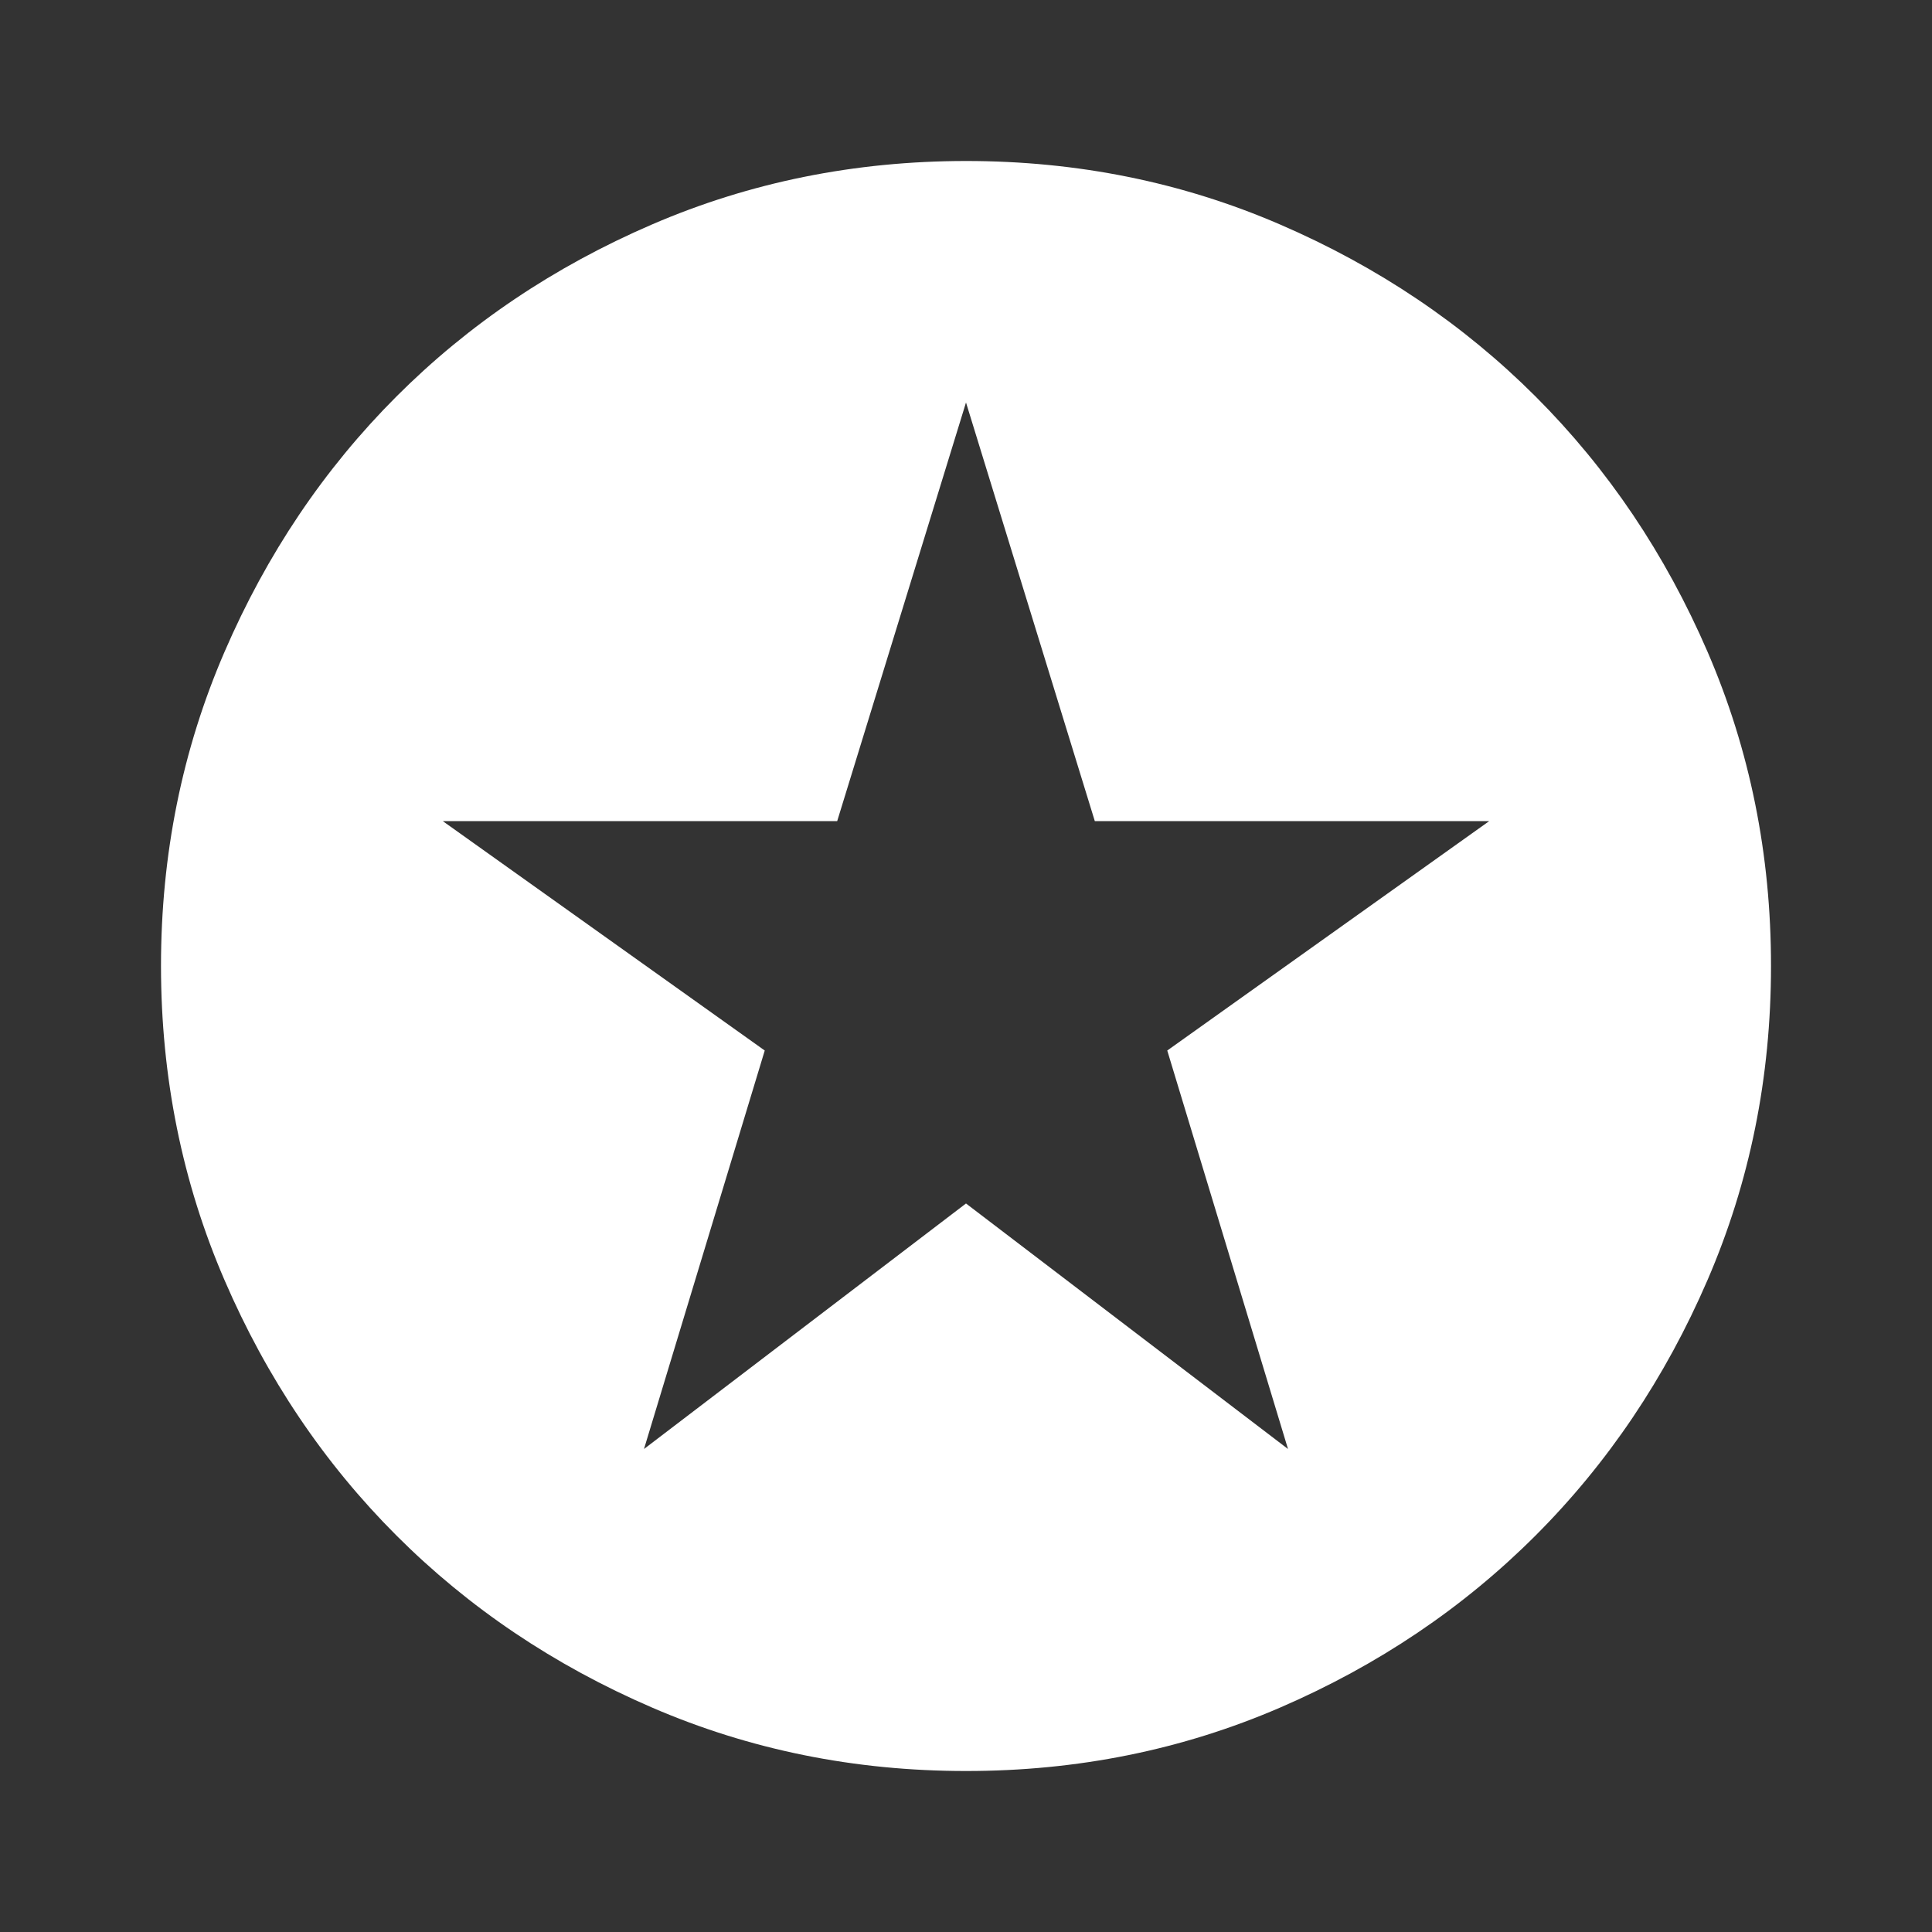 <svg viewBox="0 0 100 100" fill="none" xmlns="http://www.w3.org/2000/svg"><rect x="0" y="0" width="100" height="100" fill="#333333" stroke="none"/><path d="M33.333 75L50 62.292L66.667 75L60.417 54.375L77.083 42.5H56.667L50 20.833L43.333 42.5H22.917L39.583 54.375L33.333 75ZM50 91.667C44.236 91.667 38.819 90.572 33.75 88.383C28.68 86.195 24.271 83.227 20.521 79.479C16.771 75.729 13.803 71.32 11.617 66.25C9.431 61.181 8.336 55.764 8.333 50C8.333 44.236 9.428 38.819 11.617 33.75C13.806 28.68 16.774 24.271 20.521 20.521C24.271 16.771 28.68 13.803 33.75 11.617C38.819 9.431 44.236 8.336 50 8.333C55.764 8.333 61.181 9.428 66.25 11.617C71.32 13.806 75.729 16.774 79.479 20.521C83.229 24.271 86.198 28.68 88.388 33.75C90.576 38.819 91.669 44.236 91.667 50C91.667 55.764 90.572 61.181 88.383 66.25C86.195 71.32 83.227 75.729 79.479 79.479C75.729 83.229 71.32 86.199 66.25 88.388C61.181 90.576 55.764 91.669 50 91.667Z" fill="white"></path></svg>